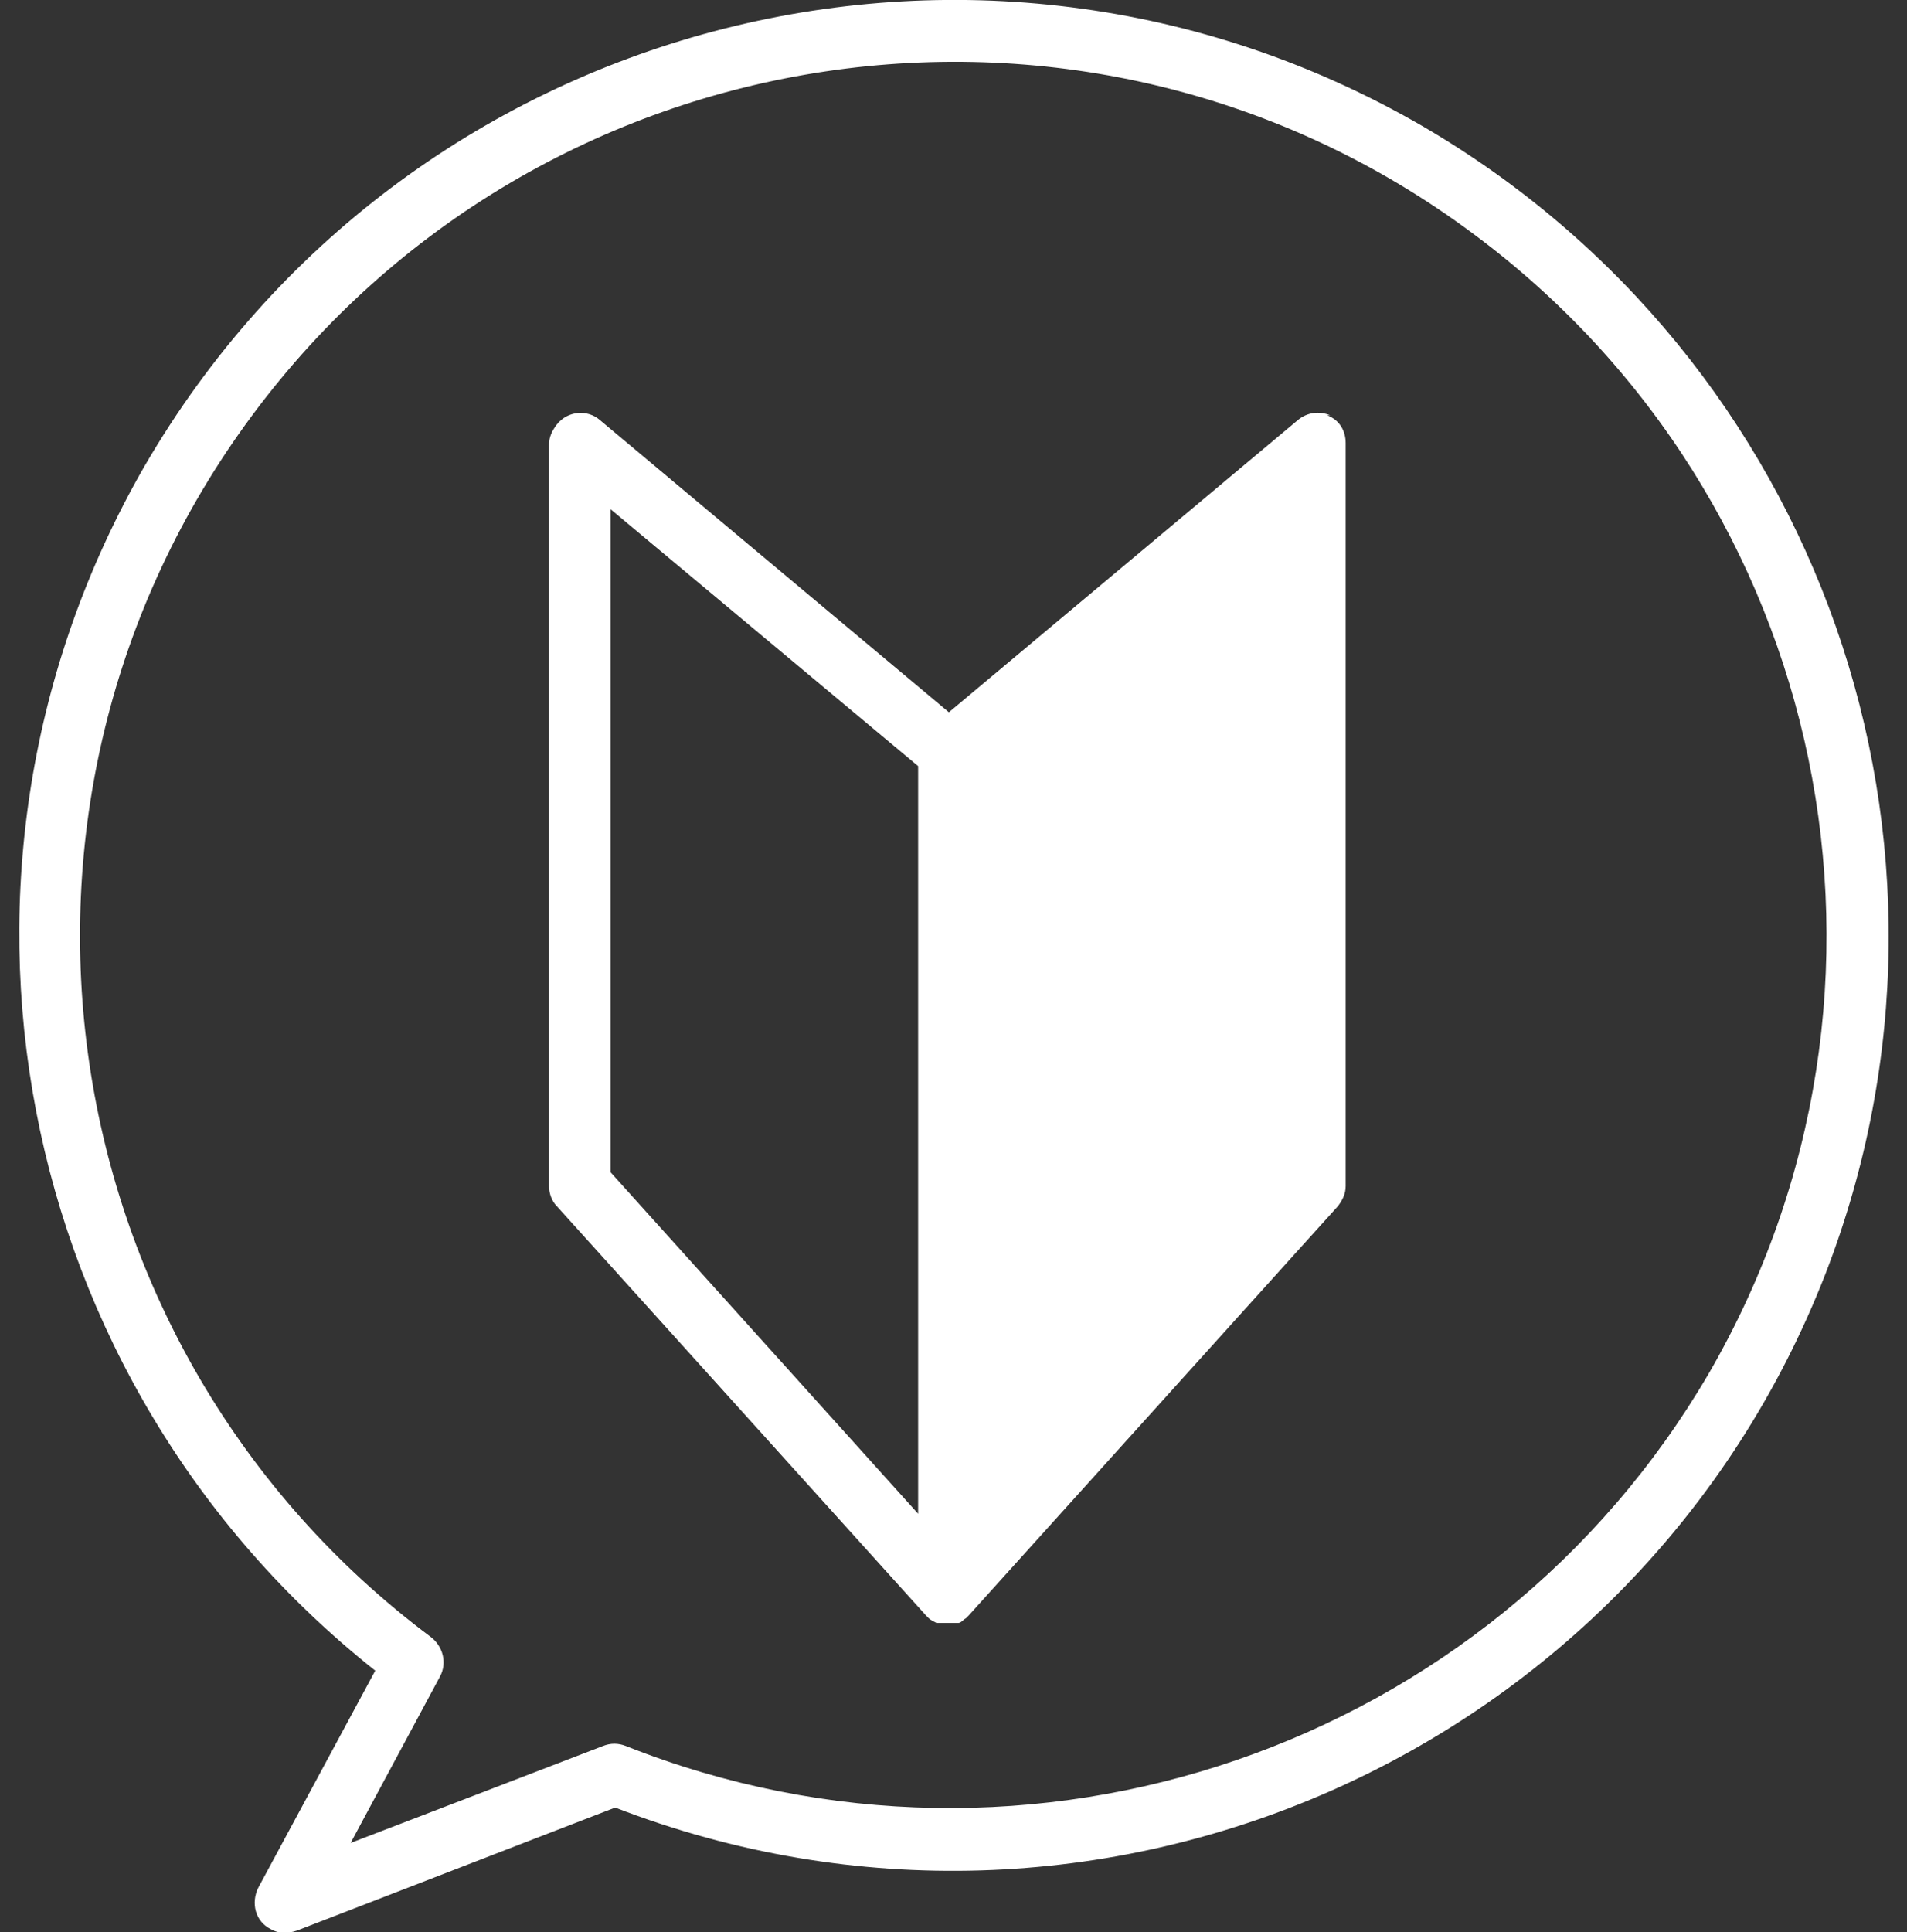 <?xml version="1.0" encoding="UTF-8"?>
<svg id="_レイヤー_1" data-name="レイヤー 1" xmlns="http://www.w3.org/2000/svg" version="1.1" viewBox="0 0 124 125.6">
  <rect x="0" y="0" width="124" height="125.6" fill="#333333" stroke="none"/>
  <defs>
    <style>
      .cls-1 {
        fill: #fff;
        stroke-width: 0px;
      }
    </style>
  </defs>
  <g id="_グループ_80" data-name="グループ 80">
    <path id="_パス_93" data-name="パス 93" class="cls-1" d="M86.5,27c-.7-.3-1.5-.2-2.1.3l-22.7,19-22.7-19c-.8-.7-2.1-.6-2.8.3-.3.4-.5.8-.5,1.3v48.2c0,.5.2,1,.5,1.3l24,26.6c0,0,.1.1.2.2,0,0,0,0,0,0,.1.1.3.2.5.3,0,0,0,0,0,0,0,0,.1,0,.2,0,0,0,0,0,.1,0,.3,0,.5,0,.8,0,0,0,0,0,.1,0,0,0,.1,0,.2,0,0,0,0,0,0,0,.2,0,.3-.2.5-.3,0,0,0,0,0,0,0,0,.1-.1.2-.2l24-26.6c.3-.4.5-.8.5-1.3V28.8c0-.8-.4-1.5-1.2-1.8M39.7,33.1l20,16.7v48.6l-20-22.2v-43.1Z"/>
    <path id="_パス_94" data-name="パス 94" class="cls-1" d="M92.5,8.2C63.5-8.6,26.3,1.2,9.4,30.3-5.7,56.5.7,89.8,24.4,108.6l-7.6,14.1c-.5,1-.2,2.2.8,2.7.5.3,1.1.3,1.7.1l20.7-8c31.3,12.1,66.5-3.4,78.7-34.7,10.8-27.9-.3-59.5-26.2-74.6M111.1,89.3c-14.2,24.3-44.2,34.6-70.4,24.2-.5-.2-1-.2-1.5,0l-16.4,6.3,5.8-10.8c.5-.9.2-2-.6-2.6C3,87.7-2.3,52.2,16.4,27,35.1,1.8,70.7-3.5,95.8,15.2c23.2,17.2,29.8,49.1,15.3,74.1"/>
  </g>
</svg>